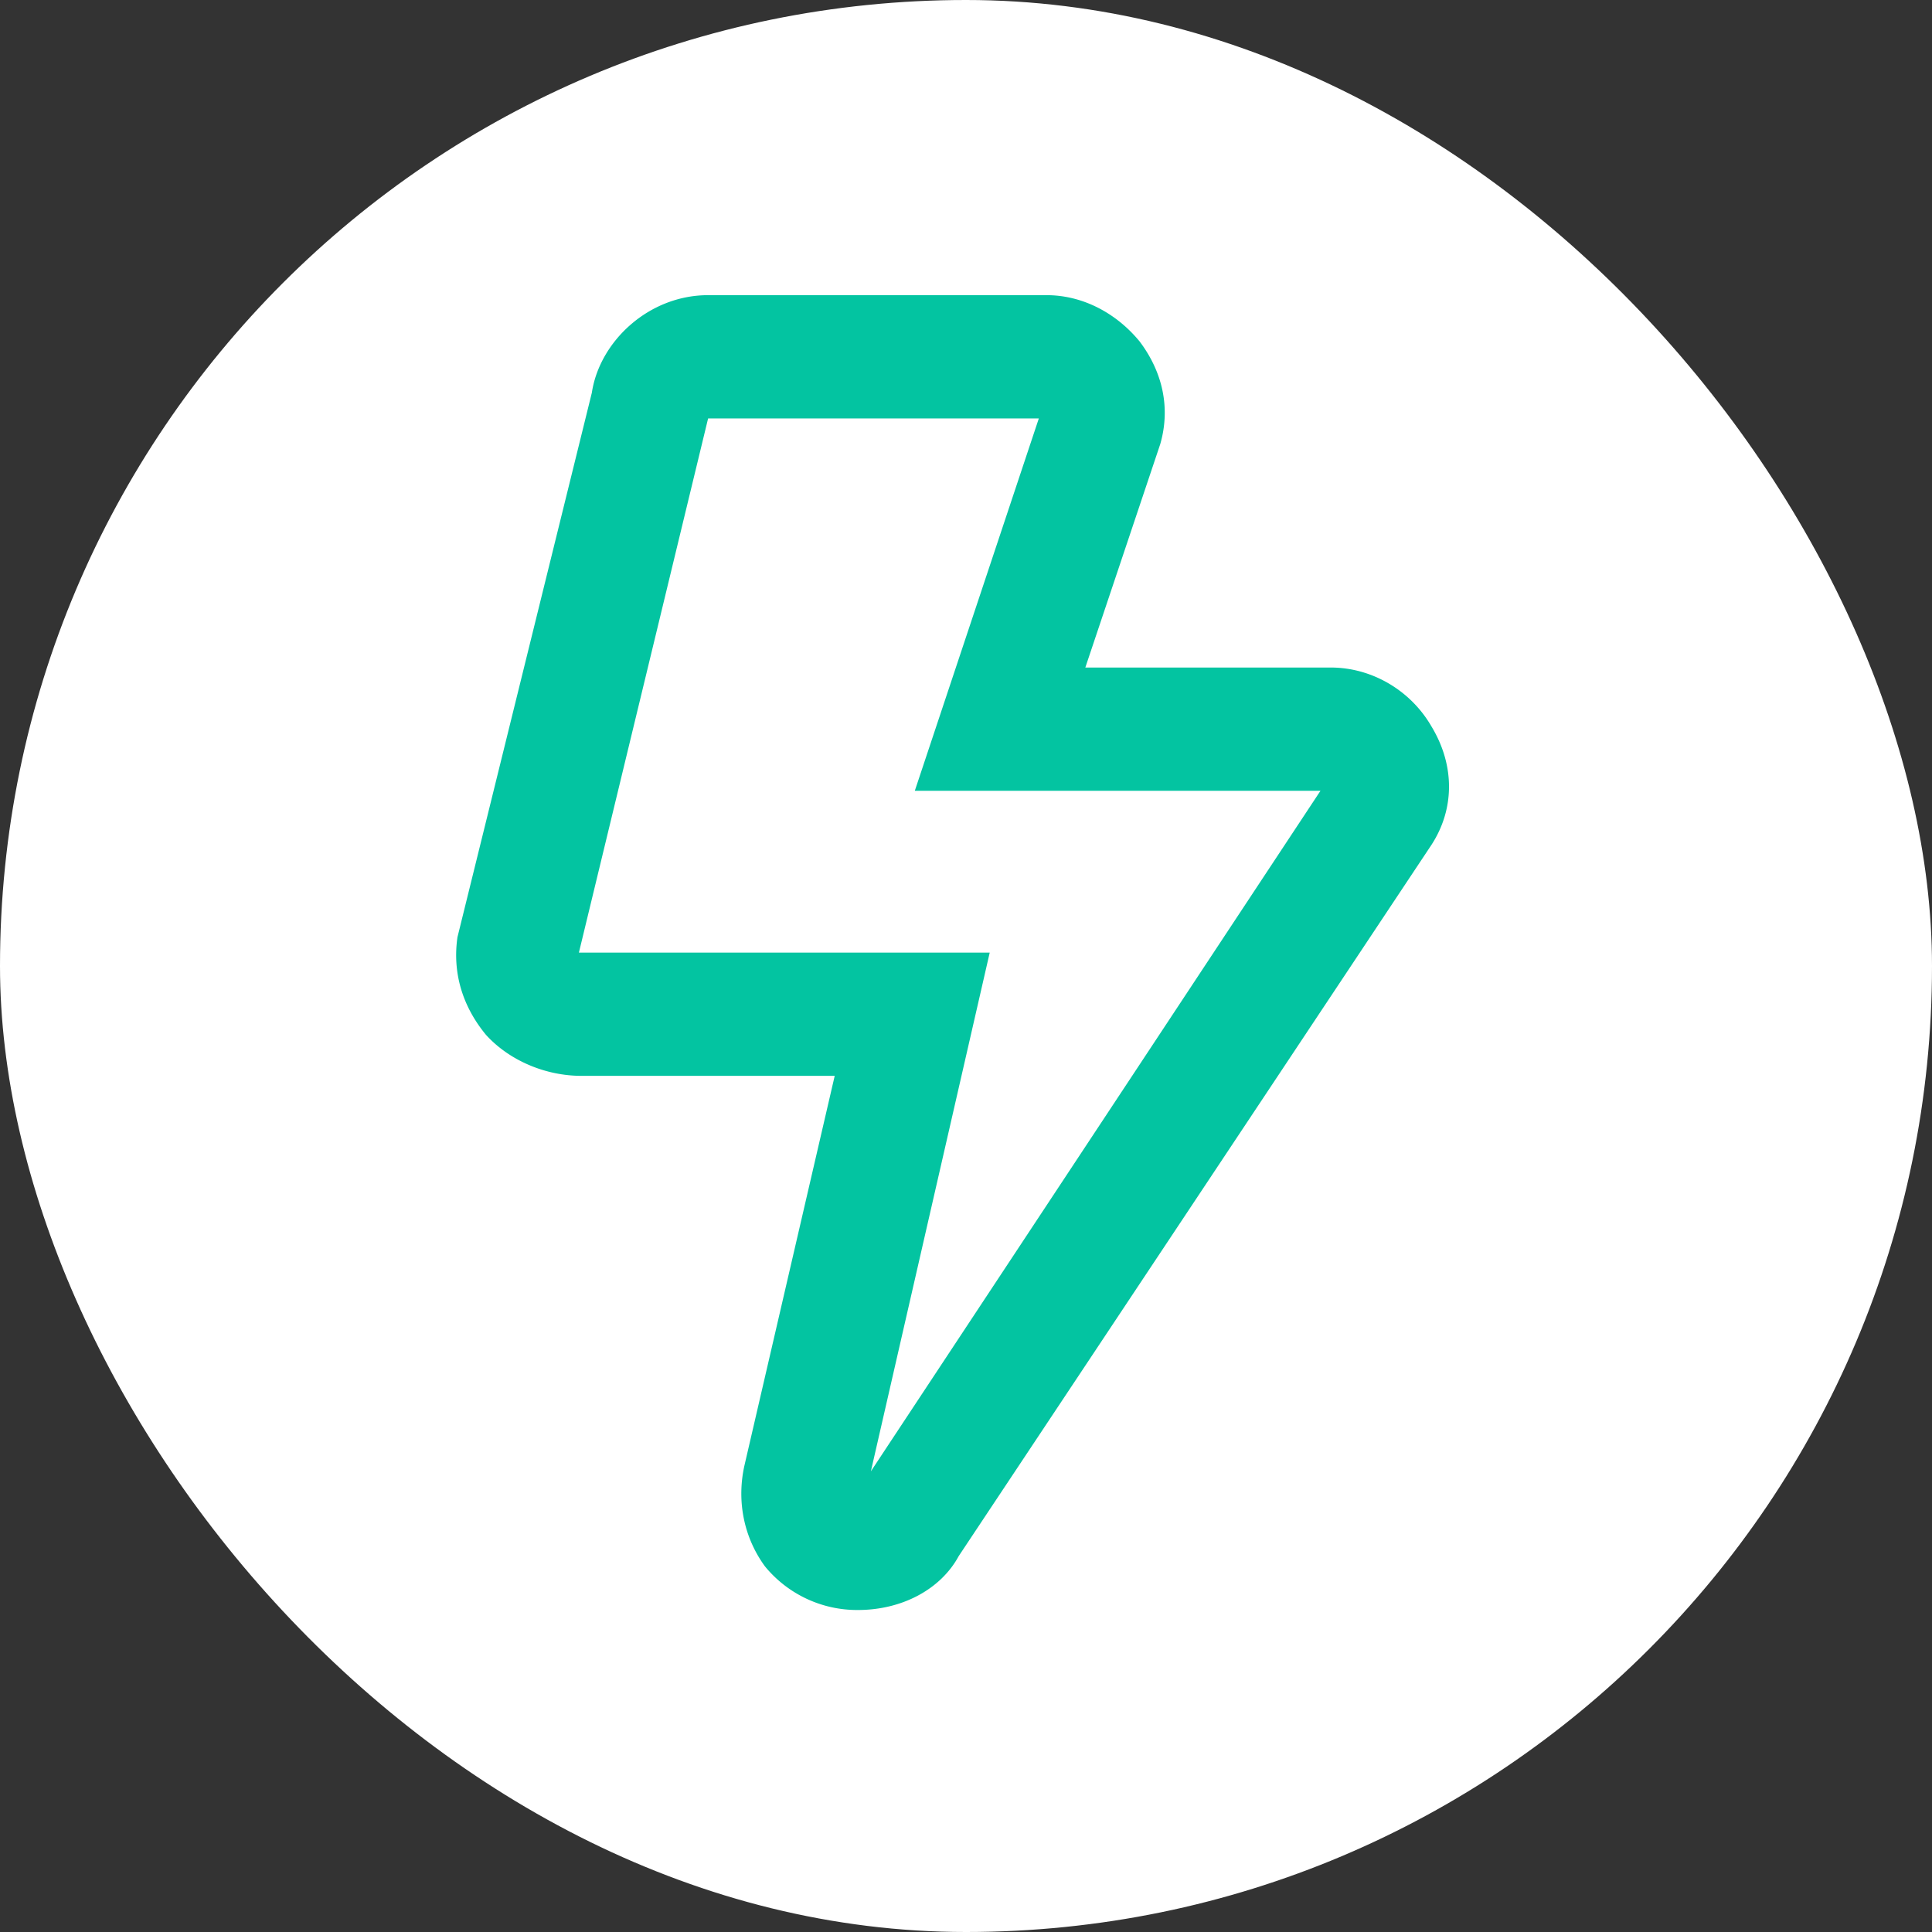 <?xml version="1.0" encoding="UTF-8"?> <svg xmlns="http://www.w3.org/2000/svg" width="72" height="72" fill="none"><rect width="100%" height="100%" fill="#333333" stroke="none"/><rect width="72" height="72" rx="36" fill="#fff"></rect><path d="M53.35 27.078c.867 1.436.867 3.063 0 4.402L35.729 57.99C35.055 59.234 33.61 60 31.974 60a4.44 4.44 0 0 1-3.467-1.627c-.77-1.053-1.059-2.392-.77-3.732l3.37-14.547h-9.436c-1.348 0-2.697-.575-3.563-1.532-.867-1.052-1.252-2.296-1.06-3.636l5.008-20.29C22.345 12.724 24.174 11 26.389 11h12.614c1.348 0 2.6.67 3.466 1.723.867 1.148 1.156 2.488.77 3.828l-2.792 8.326h9.148c1.54 0 2.985.861 3.755 2.201zM32.455 54.832 49.21 29.471H34.092l4.622-13.877H26.389L21.574 35.5h15.31l-4.429 19.332z" fill="#03C4A1"></path></svg> 